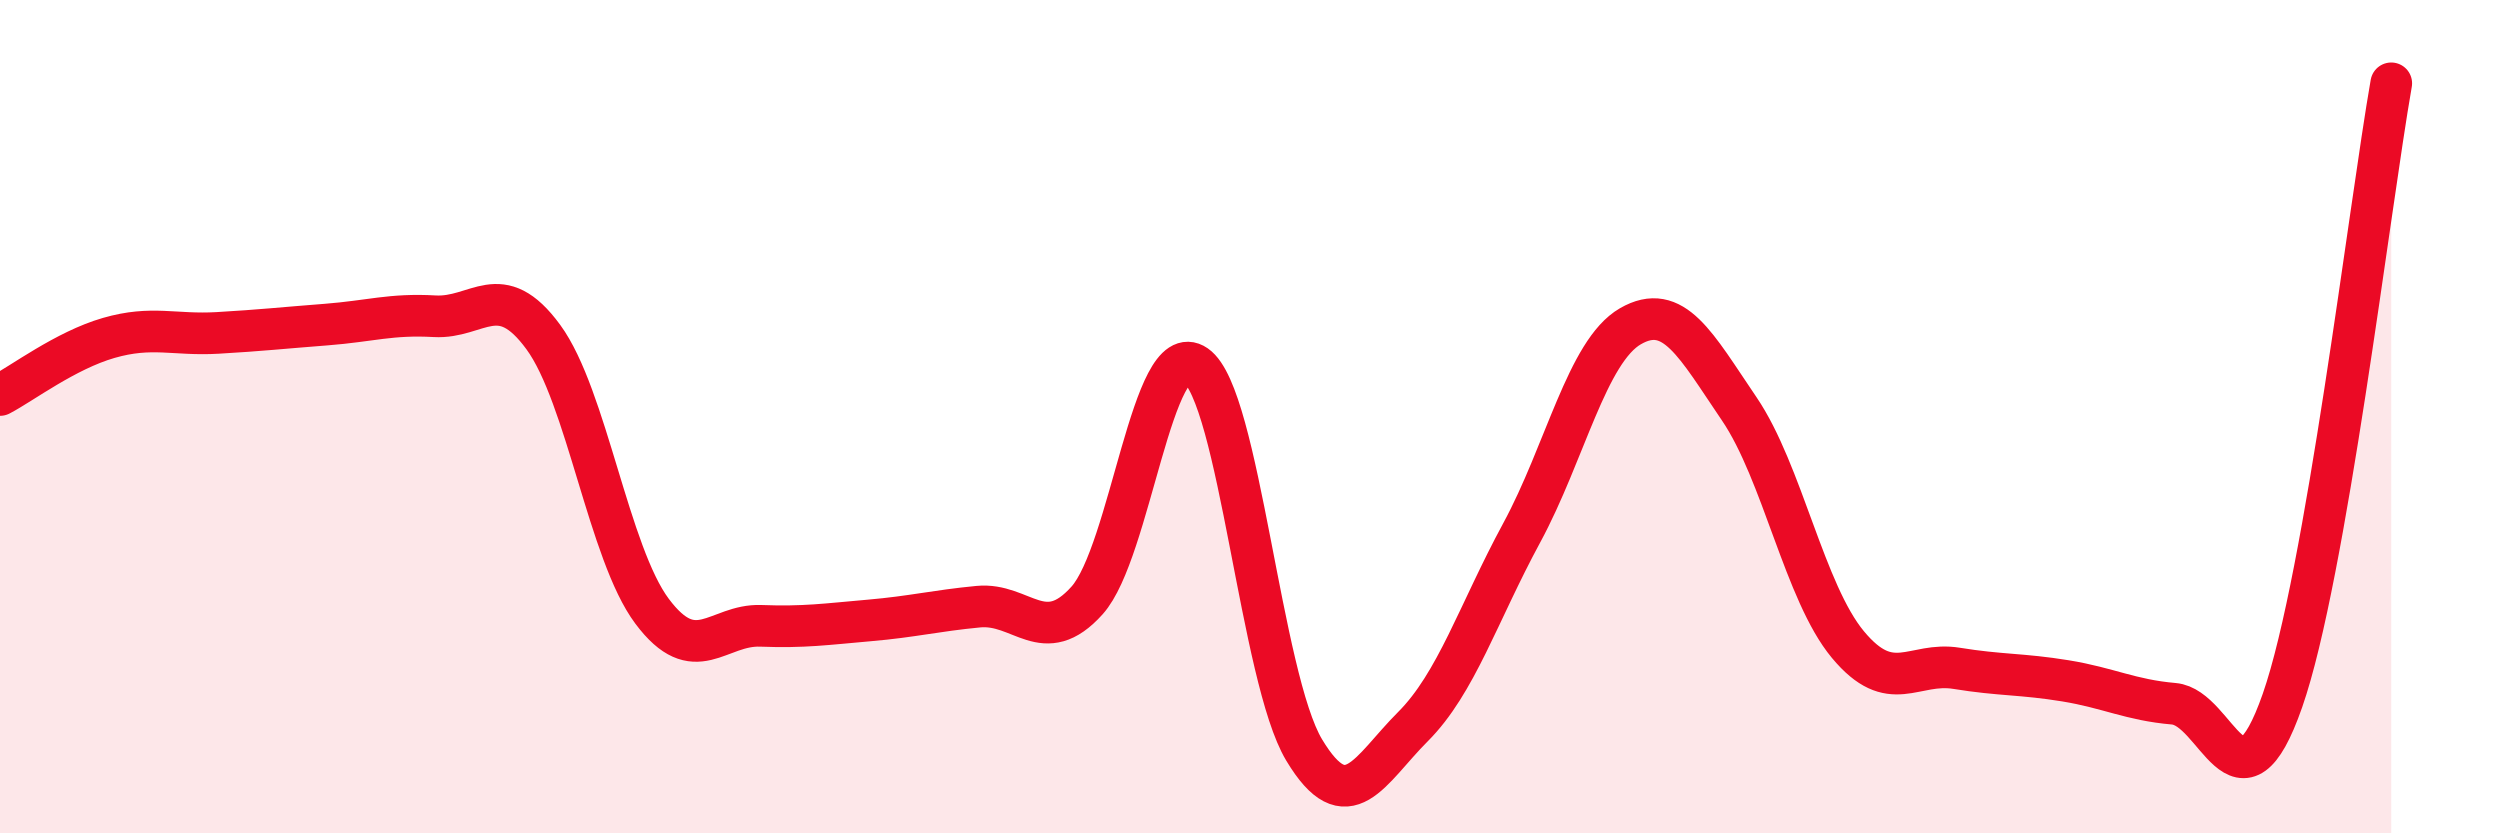 
    <svg width="60" height="20" viewBox="0 0 60 20" xmlns="http://www.w3.org/2000/svg">
      <path
        d="M 0,9.48 C 0.52,9.21 1.57,8.41 2.61,8.11 C 3.65,7.81 4.18,8.05 5.22,7.99 C 6.26,7.93 6.79,7.87 7.83,7.79 C 8.87,7.71 9.39,7.53 10.43,7.59 C 11.47,7.65 12,6.67 13.04,8.09 C 14.08,9.51 14.61,13.28 15.65,14.67 C 16.69,16.06 17.22,14.98 18.26,15.02 C 19.3,15.06 19.83,14.98 20.87,14.89 C 21.91,14.8 22.44,14.66 23.48,14.56 C 24.52,14.46 25.05,15.57 26.09,14.41 C 27.13,13.25 27.66,8.05 28.7,8.77 C 29.74,9.49 30.26,16.27 31.3,18 C 32.34,19.73 32.87,18.48 33.91,17.44 C 34.95,16.4 35.48,14.71 36.52,12.79 C 37.56,10.87 38.09,8.43 39.13,7.83 C 40.17,7.23 40.7,8.28 41.74,9.81 C 42.78,11.34 43.31,14.22 44.35,15.47 C 45.39,16.72 45.92,15.87 46.96,16.04 C 48,16.21 48.53,16.17 49.57,16.34 C 50.61,16.51 51.13,16.8 52.17,16.89 C 53.21,16.98 53.74,19.79 54.78,16.81 C 55.82,13.83 56.87,4.96 57.39,2L57.39 20L0 20Z"
        fill="#EB0A25"
        opacity="0.1"
        stroke-linecap="round"
        stroke-linejoin="round"
      />
      <path
        d="M 0,9.48 C 0.52,9.21 1.57,8.41 2.61,8.11 C 3.65,7.81 4.18,8.05 5.22,7.99 C 6.26,7.93 6.79,7.87 7.83,7.79 C 8.87,7.71 9.39,7.53 10.43,7.59 C 11.47,7.65 12,6.67 13.04,8.09 C 14.08,9.51 14.61,13.28 15.65,14.67 C 16.69,16.06 17.22,14.98 18.26,15.02 C 19.3,15.06 19.83,14.98 20.87,14.89 C 21.91,14.8 22.44,14.66 23.48,14.56 C 24.52,14.46 25.05,15.57 26.09,14.41 C 27.13,13.25 27.66,8.05 28.7,8.77 C 29.74,9.49 30.26,16.27 31.3,18 C 32.34,19.73 32.87,18.48 33.91,17.44 C 34.95,16.4 35.48,14.71 36.52,12.79 C 37.56,10.87 38.09,8.43 39.13,7.83 C 40.17,7.23 40.7,8.28 41.74,9.81 C 42.78,11.34 43.31,14.22 44.35,15.47 C 45.39,16.72 45.92,15.87 46.96,16.04 C 48,16.21 48.53,16.17 49.57,16.34 C 50.61,16.51 51.13,16.8 52.17,16.89 C 53.21,16.98 53.74,19.79 54.78,16.81 C 55.82,13.83 56.87,4.96 57.39,2"
        stroke="#EB0A25"
        stroke-width="1"
        fill="none"
        stroke-linecap="round"
        stroke-linejoin="round"
      />
    </svg>
  
